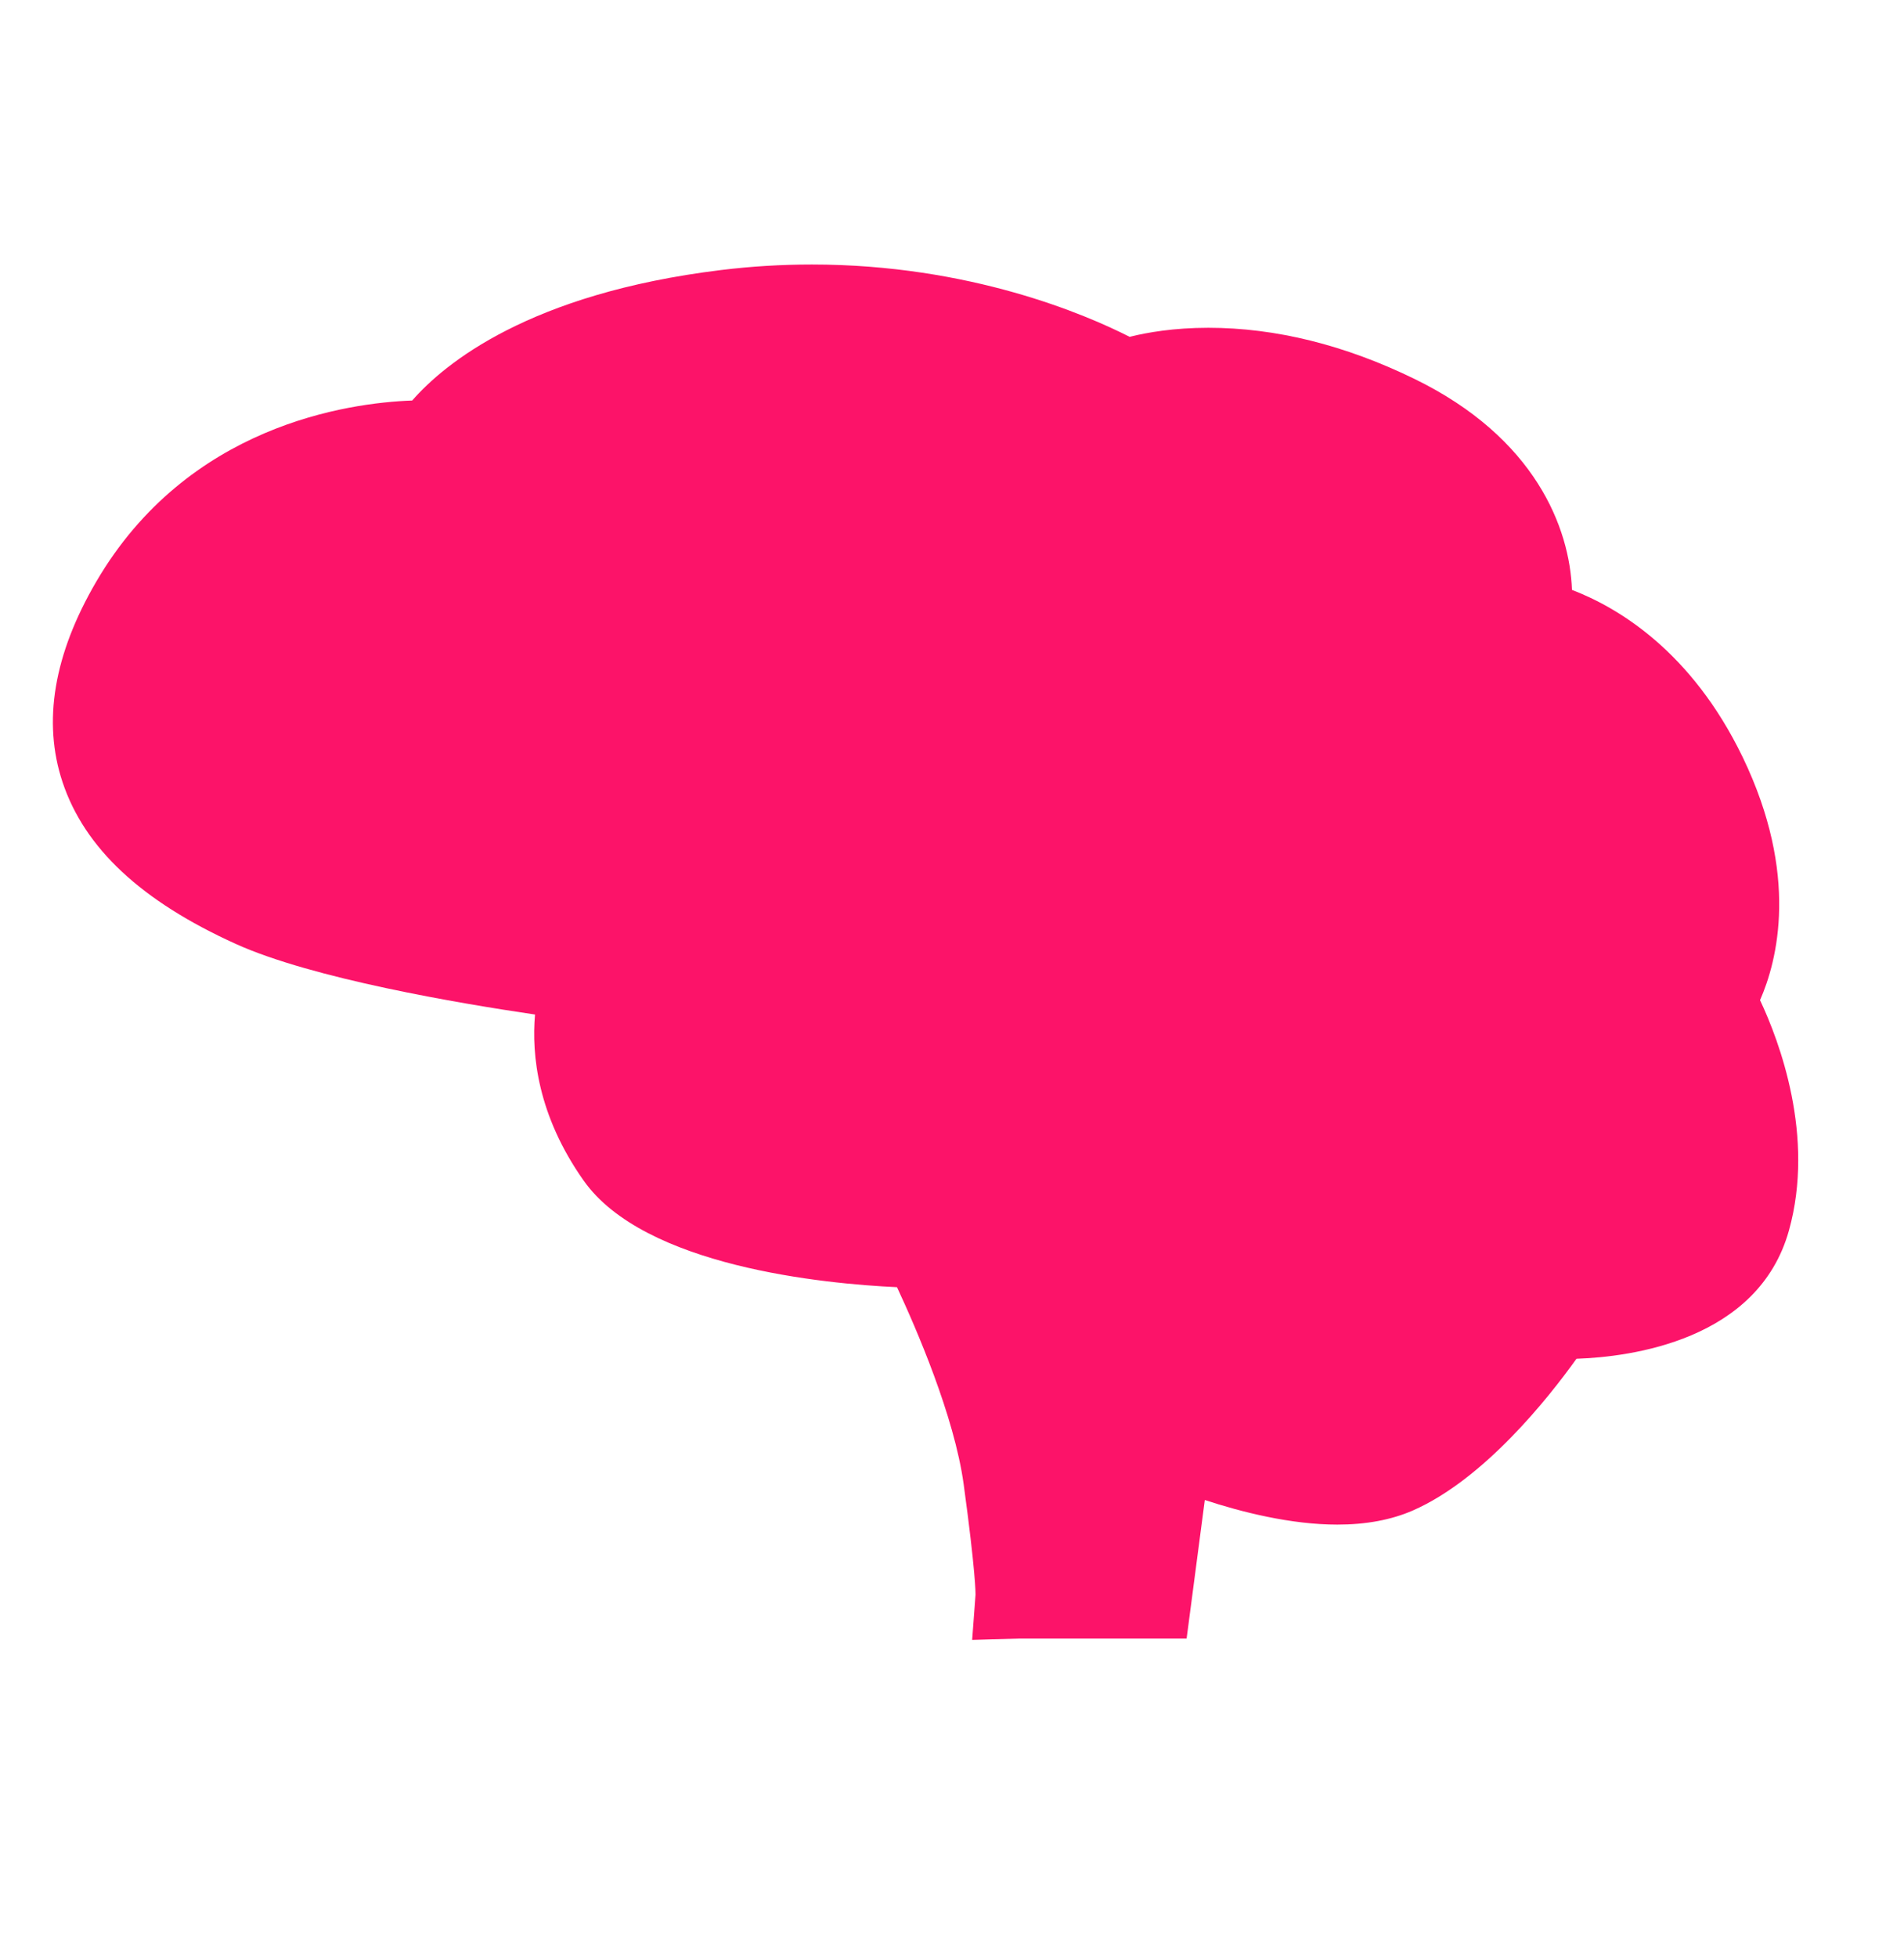 <svg width="36" height="37" viewBox="0 0 36 37" fill="none" xmlns="http://www.w3.org/2000/svg">
<path d="M1.82 10.995C3.549 8.038 6.581 7.615 7.794 7.571C8.403 6.873 10.006 5.549 13.63 5.105C14.199 5.035 14.778 5 15.35 5C18.339 5 20.537 5.949 21.358 6.367C21.687 6.285 22.194 6.196 22.846 6.196C24.118 6.196 25.429 6.521 26.745 7.163C29.034 8.279 29.68 9.985 29.722 11.151C30.584 11.481 31.979 12.303 32.95 14.313C34.025 16.542 33.605 18.163 33.278 18.906C33.643 19.681 34.322 21.479 33.824 23.262C33.242 25.341 30.831 25.65 29.807 25.685C29.281 26.421 28.064 27.96 26.714 28.553C26.309 28.73 25.829 28.82 25.286 28.82C24.407 28.82 23.471 28.582 22.78 28.355L22.436 30.974H19.278L18.381 31L18.445 30.143C18.445 30.127 18.449 29.727 18.22 28.053C18.043 26.769 17.322 25.107 16.96 24.332C15.588 24.268 12.181 23.944 11.034 22.315C10.166 21.084 10.049 19.945 10.116 19.178C8.689 18.968 5.904 18.498 4.46 17.844C2.67 17.034 1.599 16.033 1.183 14.786C0.802 13.645 1.017 12.369 1.82 10.995Z" fill="#FC1369"/>
</svg>
